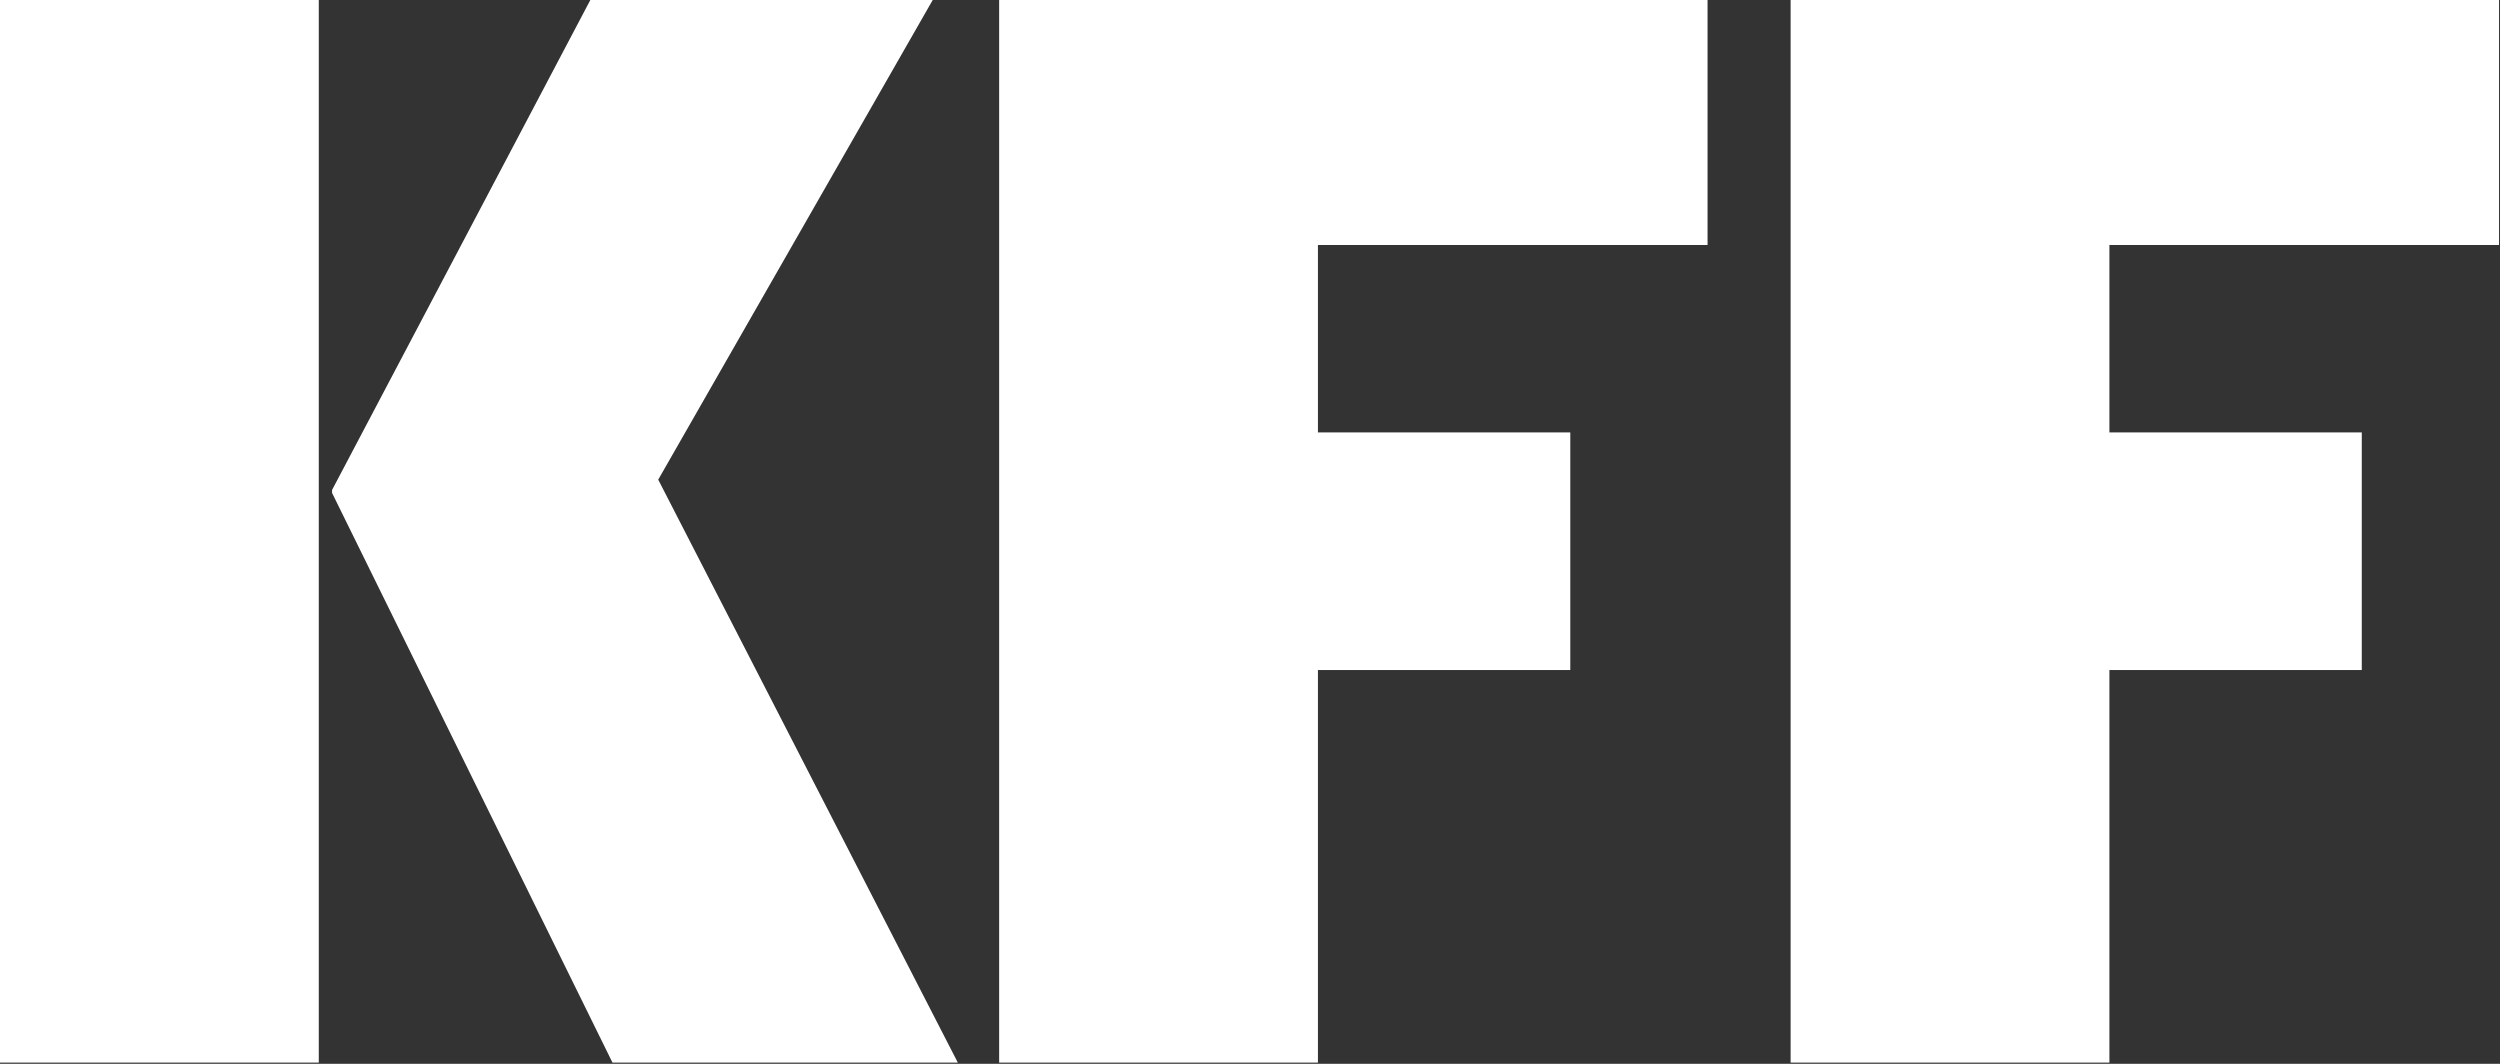 <?xml version="1.0" encoding="UTF-8"?>
<svg width="1363px" height="580px" viewBox="0 0 1363 580" version="1.1" xmlns="http://www.w3.org/2000/svg" xmlns:xlink="http://www.w3.org/1999/xlink">
    <rect x="0" y="0" width="1363" height="580" fill="#333333" stroke="none"/>
    <!-- Generator: Sketch 60 (88103) - https://sketch.com -->
    <title>Page 1</title>
    <desc>Created with Sketch.</desc>
    <g id="Page-1" stroke="none" stroke-width="1" fill="none" fill-rule="evenodd">
        <g id="logo--hjkff" transform="translate(0, -1)" fill="#FFFFFF" fill-rule="nonzero">
            <g id="g10" transform="translate(681.5, 451.407) scale(-1, 1) rotate(-180) translate(-681.5, -451.407) translate(0, 0.907)">
                <g id="g12">
                    <path d="M333.92,321.576 L181.041,632.161 L181.041,633.771 L321.851,900.907 L508.524,900.907 L358.863,639.404 L522.203,321.576 L333.92,321.576 Z M1.13686838e-13,321.576 L1.13686838e-13,900.907 L173.799,900.907 L173.799,321.576 L1.13686838e-13,321.576" id="path70"></path>
                    <polyline id="path72" points="718.533 767.339 718.533 665.152 856.125 665.152 856.125 535.607 718.533 535.607 718.533 321.576 544.735 321.576 544.735 900.907 930.956 900.907 930.956 767.339 718.533 767.339"></polyline>
                    <polyline id="path74" points="1150.048 767.339 1150.048 665.152 1287.639 665.152 1287.639 535.607 1150.048 535.607 1150.048 321.576 976.249 321.576 976.249 900.907 1362.467 900.907 1362.467 767.339 1150.048 767.339"></polyline>
                </g>
            </g>
        </g>
    </g>
</svg>
